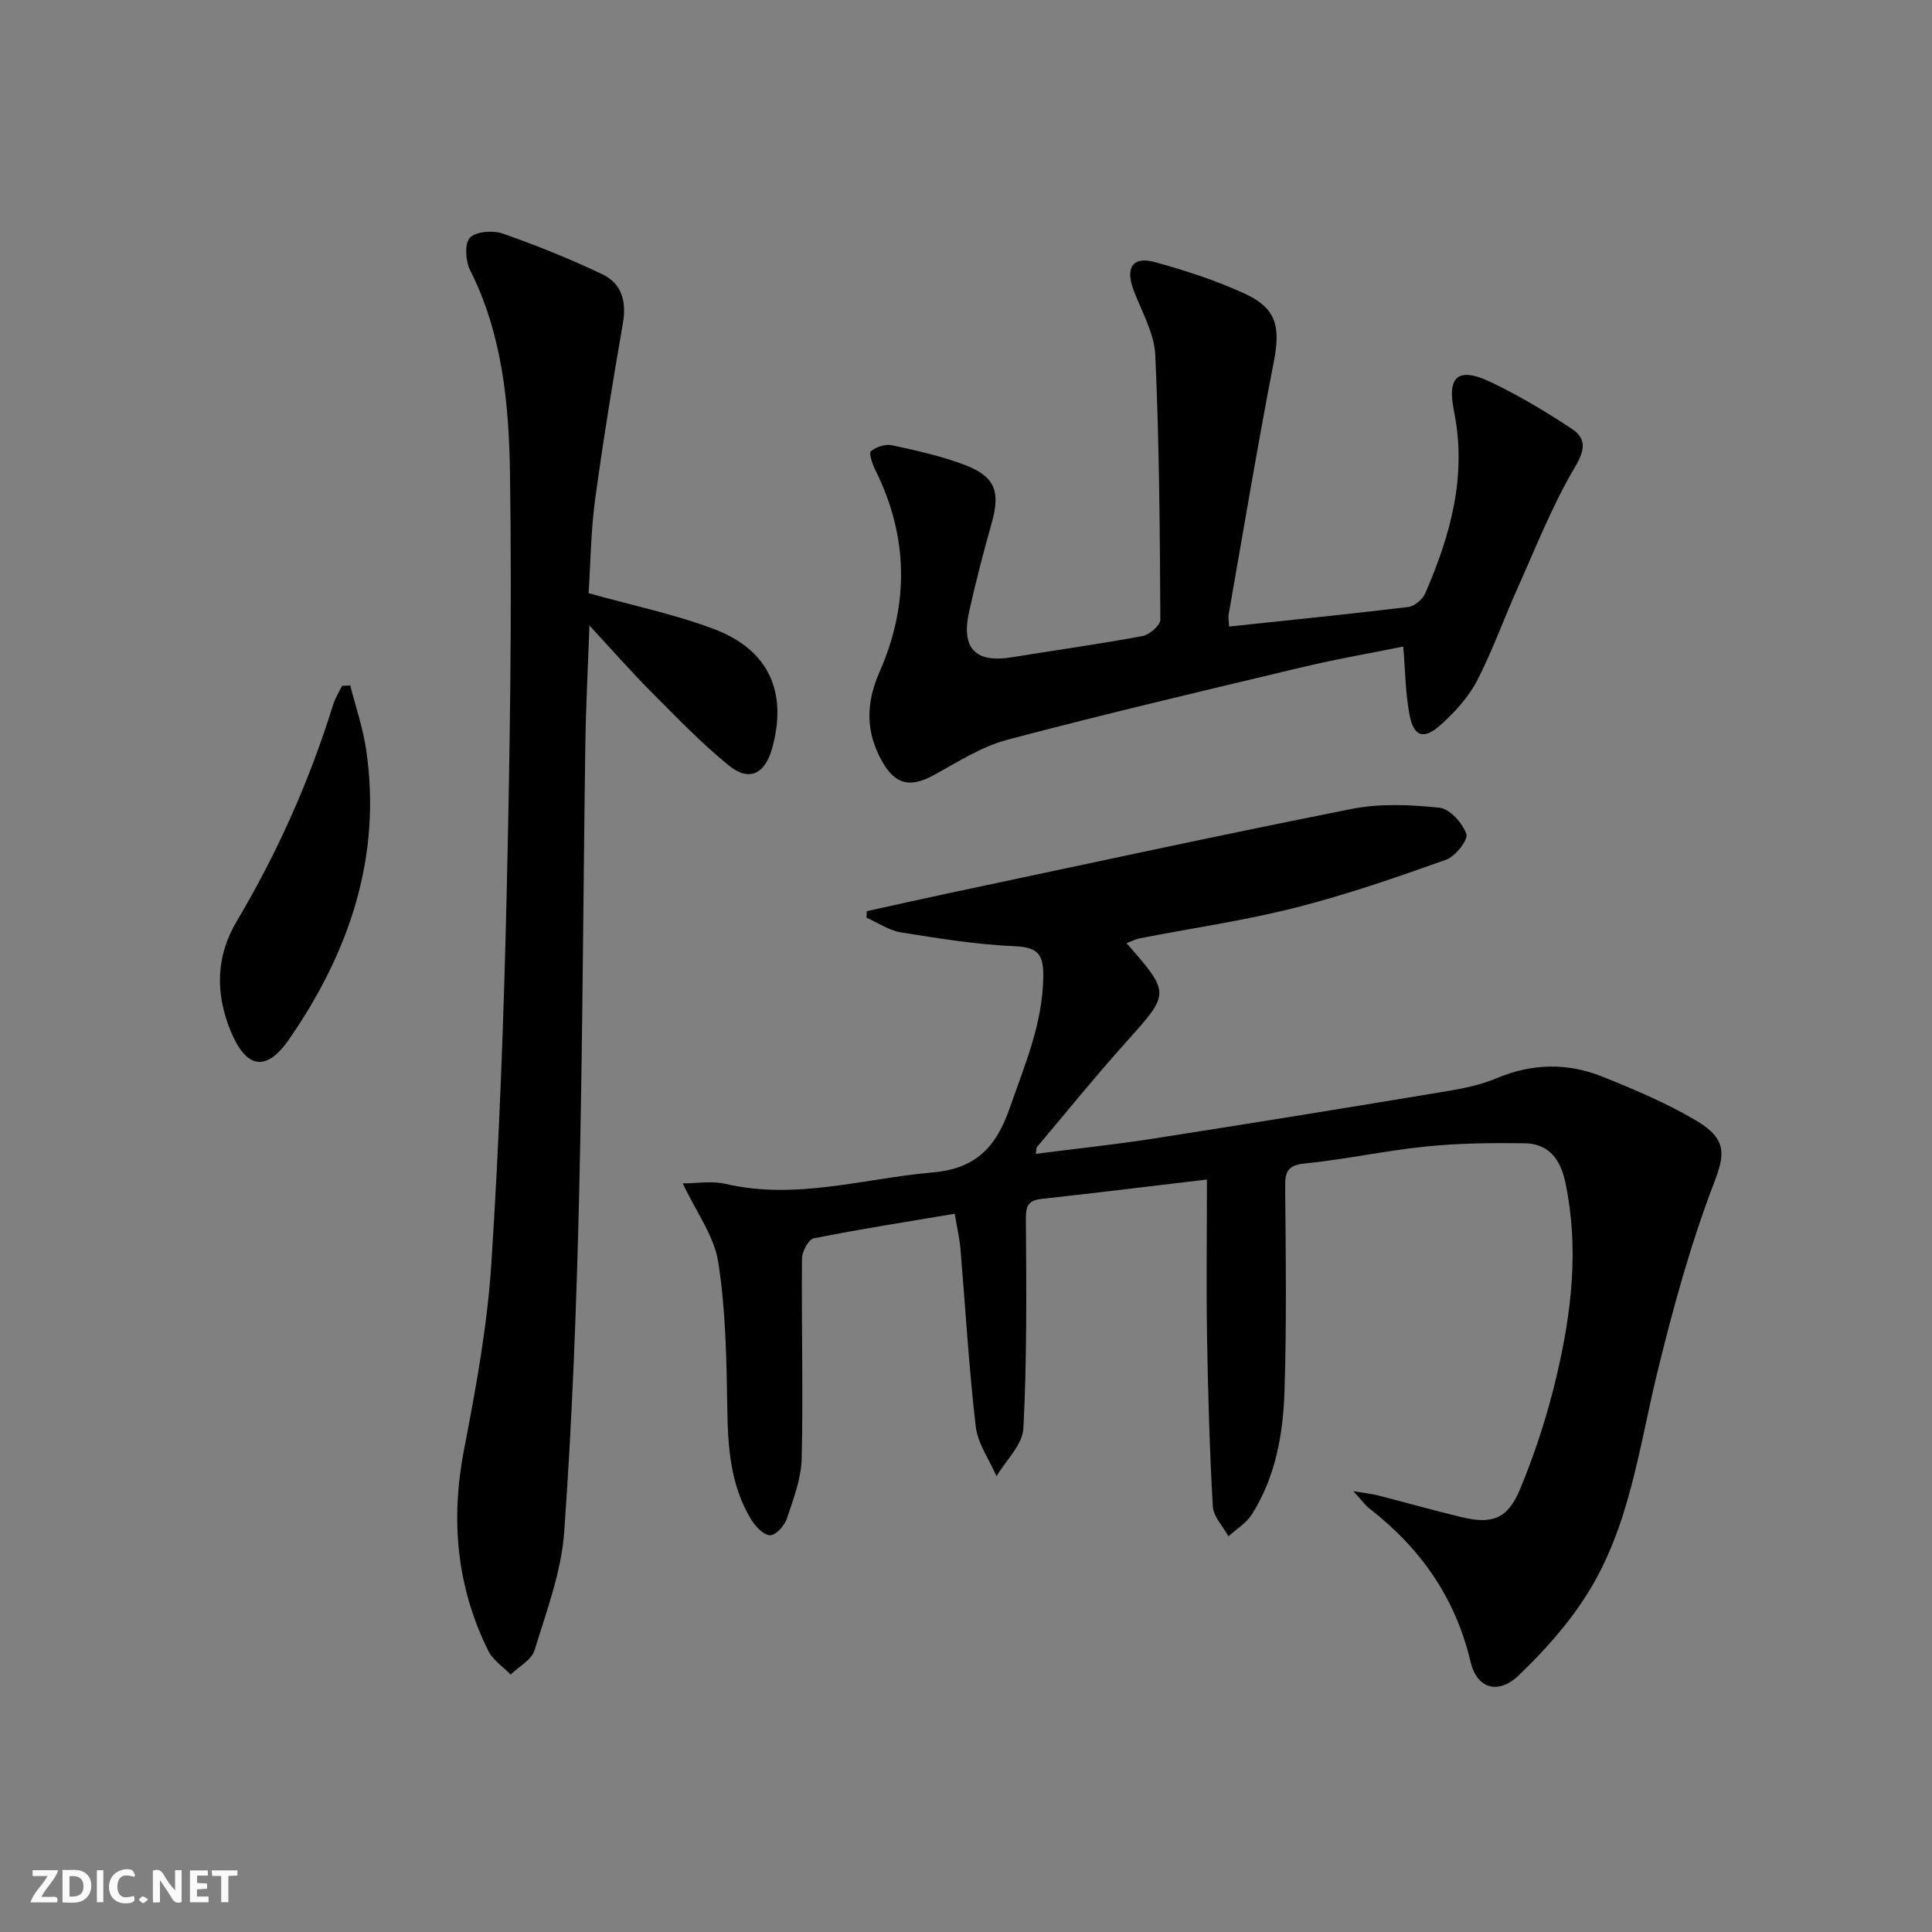 <svg enable-background="new 0 0 400 400" viewBox="0 0 400 400" xmlns="http://www.w3.org/2000/svg"><rect x="0" y="0" width="400" height="400" fill="#808080" stroke="none"/><g fill="#fbfafa"><path d="m37.59 393.81c-.92.31-1.52.05-2-.78-.7-1.2-1.52-2.34-2.47-3.78v4.59c-.55.03-.95.05-1.41.07-.03-.37-.06-.64-.06-.91 0-1.91 0-3.81 0-5.7 1.13-.41 1.77-.03 2.29.91.62 1.11 1.38 2.14 2.31 3.19v-4.2h1.35v6.61z"/><path d="m12.94 393.88v-6.75c1.9.19 3.93-.54 5.37 1.29.8 1.01.78 2.88.03 3.97-1.37 1.97-3.4 1.51-5.4 1.49m1.45-1.22c2.04.12 2.92-.58 2.89-2.21-.03-1.51-.98-2.19-2.89-2z"/><path d="m11.81 393.87h-5.49c.68-2.18 2.47-3.48 3.51-5.45h-3.08v-1.21h5.29c-.71 2.13-2.44 3.48-3.47 5.51.86 0 1.63.04 2.39-.01.79-.05 1.14.21.85 1.16"/><path d="m39.33 393.86v-6.61h3.7v1.07h-2.22v1.52c.68.04 1.34.09 2.07.13v1.07c-.72.05-1.38.09-2.1.14v1.48h2.4v1.19h-3.85z"/><path d="m27.71 388.56c-1.15-.3-2.46-.61-3.1.64-.37.73-.41 1.93-.06 2.67.63 1.35 1.99.93 3.17.68.35.94-.01 1.32-.93 1.46-1.62.25-3.05-.27-3.76-1.48-.73-1.25-.6-3.03.31-4.17.88-1.11 2.71-1.7 4-1.16.32.13.44.74.65 1.12-.1.08-.19.16-.28.24"/><path d="m49.15 387.24v1.07c-.59.02-1.17.05-1.87.08v5.44h-1.48v-5.44h-1.85c-.05-.4-.08-.73-.13-1.15z"/><path d="m20.06 387.21h1.33v6.62h-1.33z"/><path d="m30.68 393.25c-.49.38-.8.79-1.05.76-.32-.05-.6-.45-.9-.7.26-.24.51-.64.8-.67.29-.04.62.3 1.15.61"/></g><path d="m249.88 244.21c-12.54 1.48-23.39 2.82-34.26 4.01-3.22.35-3.24 1.99-3.22 4.75.1 14.26.22 28.55-.52 42.78-.18 3.38-3.62 6.6-5.56 9.89-1.49-3.44-3.9-6.77-4.31-10.34-1.42-12.21-2.12-24.5-3.16-36.75-.18-2.1-.67-4.17-1.18-7.26-10.02 1.69-19.64 3.18-29.19 5.09-1.09.22-2.43 2.75-2.44 4.22-.12 13.78.26 27.57-.06 41.34-.1 4.19-1.71 8.41-3.07 12.47-.49 1.46-2.29 3.47-3.46 3.45-1.34-.02-3.03-1.8-3.9-3.22-4.33-7.08-4.85-14.96-4.97-23.06-.16-10.11-.32-20.31-1.87-30.26-.84-5.4-4.56-10.36-7.35-16.31 2.82 0 5.98-.57 8.85.1 14.61 3.4 28.66-1.13 42.96-2.38 9.06-.79 13.14-5.46 15.88-13.31 3.11-8.95 6.88-17.6 6.95-27.35.03-4.33-1.03-5.96-5.78-6.16-7.92-.33-15.82-1.61-23.68-2.87-2.48-.4-4.76-1.99-7.14-3.04.02-.45.04-.9.06-1.35 5.54-1.22 11.08-2.47 16.63-3.65 27.91-5.9 55.79-11.97 83.77-17.52 5.87-1.16 12.17-.88 18.16-.25 2.13.22 4.78 3.17 5.57 5.44.42 1.21-2.27 4.64-4.18 5.32-10.28 3.66-20.63 7.25-31.19 9.93-10.6 2.69-21.49 4.25-32.24 6.35-.92.18-1.77.64-2.74 1 9.12 10.44 9.01 10.34-.11 20.5-6.33 7.06-12.31 14.44-18.42 21.69-.18.21-.12.61-.27 1.43 8.29-1.06 16.44-1.92 24.53-3.18 20.31-3.17 40.61-6.47 60.89-9.84 3.42-.57 6.9-1.33 10.07-2.66 7.31-3.07 14.63-3.19 21.84-.3 6.6 2.65 13.22 5.45 19.33 9.05 6.61 3.9 6.01 7.1 3.72 13.09-4.83 12.63-8.44 25.8-11.66 38.97-3.82 15.64-5.73 31.91-14.46 45.86-3.9 6.24-8.97 11.93-14.32 17.03-4.2 4.01-8.61 2.7-9.9-2.8-3.13-13.29-10.37-23.58-20.98-31.81-.88-.69-1.55-1.66-3.3-3.57 2.53.43 3.84.56 5.11.88 5.78 1.48 11.52 3.12 17.33 4.51 6.2 1.48 9.47.42 12.02-5.68 3.18-7.61 5.74-15.57 7.63-23.6 3.1-13.15 4.65-26.48 1.81-39.99-1.02-4.84-3.43-8.08-8.49-8.15-6.79-.09-13.62-.02-20.36.67-8.41.85-16.73 2.68-25.15 3.52-3.78.38-4.05 1.99-4.02 5.1.13 13.95.31 27.91-.13 41.85-.28 8.97-1.82 17.88-6.76 25.69-1.15 1.81-3.21 3.05-4.85 4.55-1.13-2.06-3.12-4.08-3.24-6.2-.67-11.77-1-23.57-1.2-35.36-.16-10.44-.02-20.88-.02-32.31z" fill="#000001"/><path d="m121.86 122.81c9.17 2.57 17.81 4.35 25.96 7.43 11.43 4.31 15.3 13.16 12 24.83-1.46 5.15-4.72 6.81-8.84 3.48-5.79-4.69-10.99-10.13-16.26-15.42-4.08-4.1-7.9-8.46-12.68-13.62-.32 8.88-.74 16.73-.85 24.58-.45 31.12-.55 62.25-1.29 93.37-.55 23.26-1.43 46.54-3.09 69.74-.59 8.27-3.68 16.42-6.14 24.47-.61 1.99-3.25 3.37-4.95 5.03-1.57-1.62-3.66-2.98-4.62-4.91-6.58-13.27-7.84-27.13-5.02-41.7 2.45-12.68 4.8-25.49 5.64-38.34 1.66-25.53 2.59-51.13 3.18-76.72.67-28.95 1.11-57.92.69-86.87-.21-14.36-1.53-28.86-8.24-42.19-.96-1.9-1.21-5.53-.07-6.74 1.24-1.32 4.77-1.58 6.8-.87 7.01 2.44 13.93 5.24 20.63 8.43 4.03 1.92 5.04 5.63 4.25 10.17-2.13 12.22-4.12 24.48-5.79 36.77-.84 6.39-.9 12.9-1.31 19.08z" fill="#000001"/><path d="m254.47 129.72c12.71-1.35 24.93-2.58 37.12-4.05 1.28-.16 2.94-1.57 3.48-2.81 5.24-12.04 8.69-24.34 5.96-37.74-1.49-7.33.94-9.2 7.67-5.99 5.8 2.77 11.38 6.11 16.75 9.67 2.99 1.99 2.77 4.28.62 7.92-4.7 7.93-8.09 16.63-11.89 25.08-2.86 6.36-5.18 12.99-8.39 19.16-1.79 3.44-4.62 6.52-7.54 9.14-3.51 3.15-5.58 2.41-6.44-2.2-.82-4.37-.85-8.88-1.28-14.04-6.86 1.39-13.8 2.58-20.64 4.21-20.47 4.88-40.97 9.7-61.31 15.08-5.34 1.41-10.26 4.59-15.19 7.3-4.88 2.68-8.01 2.06-10.74-2.78-3.42-6.07-3.44-11.99-.56-18.53 6.14-13.93 6.03-27.98-.85-41.8-.61-1.23-1.4-3.52-.92-3.92 1.07-.91 3.02-1.53 4.38-1.23 5.17 1.13 10.42 2.26 15.33 4.18 6.07 2.38 7.08 5.56 5.3 11.87-1.71 6.06-3.29 12.18-4.67 18.32-1.73 7.69 1.27 10.76 8.85 9.52 9.01-1.47 18.05-2.72 27.02-4.39 1.45-.27 3.72-2.23 3.71-3.39-.1-18.27-.22-36.55-1.05-54.8-.21-4.6-2.9-9.11-4.56-13.62-1.65-4.51-.06-6.87 4.5-5.61 6.36 1.76 12.73 3.82 18.71 6.59 6.5 3.02 7.27 6.91 5.89 14.01-3.38 17.4-6.28 34.9-9.35 52.36-.12.6.03 1.27.09 2.49z" fill="#000001"/><path d="m72.51 141.91c1.12 4.41 2.63 8.77 3.29 13.25 3.28 22.22-3.49 41.97-15.91 59.96-4.86 7.04-9.02 6.07-12.22-1.87-3.11-7.71-2.94-15.31 1.31-22.46 8.44-14.19 15.1-29.13 19.99-44.89.42-1.36 1.21-2.6 1.83-3.89.57-.03 1.14-.07 1.71-.1z" fill="#000001"/></svg>
